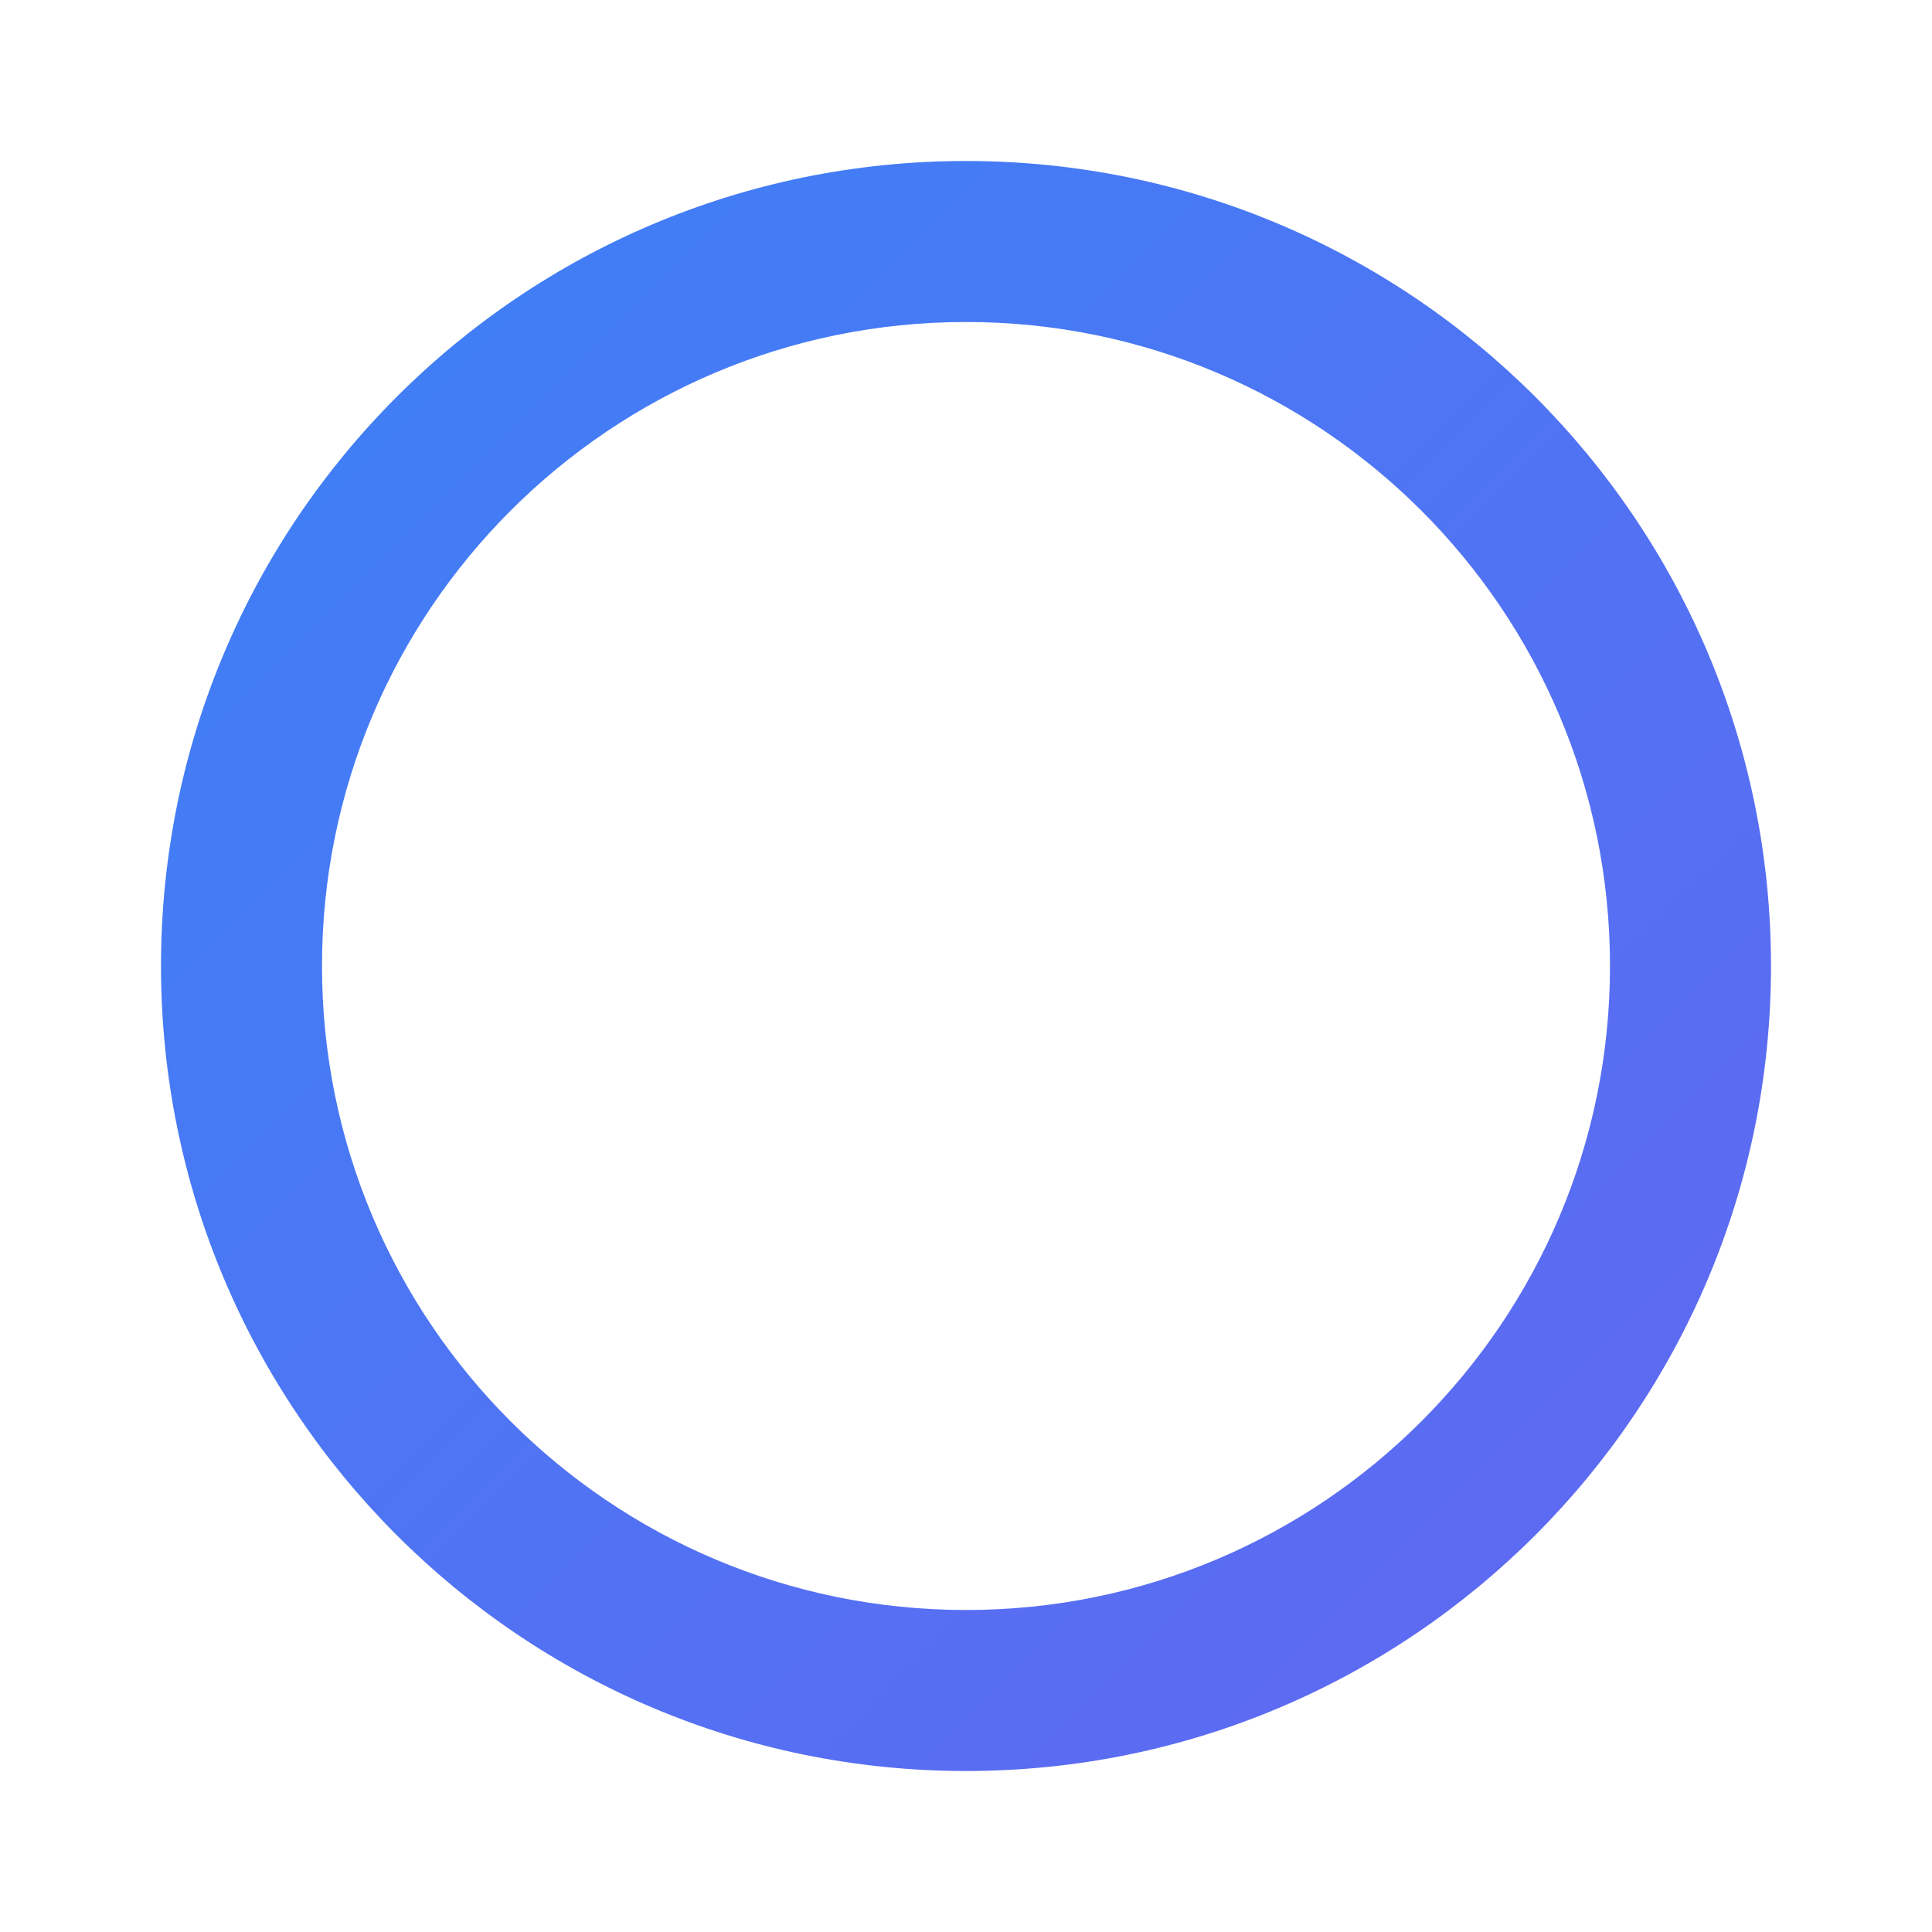 
<svg width="24" height="24" viewBox="0 0 24 24" fill="none" xmlns="http://www.w3.org/2000/svg">
  <defs>
    <linearGradient id="fb-gradient" x1="0%" y1="0%" x2="100%" y2="100%">
      <stop offset="0%" stop-color="#3B82F6" />
      <stop offset="100%" stop-color="#6366F1" />
    </linearGradient>
  </defs>
  <g filter="url(#fb-shadow)">
    <path d="M12 2C6.477 2 2 6.477 2 12C2 17.523 6.477 22 12 22C17.523 22 22 17.523 22 12C22 6.477 17.523 2 12 2ZM12 20C7.582 20 4 16.418 4 12C4 7.582 7.582 4 12 4C16.418 4 20 7.582 20 12C20 16.418 16.418 20 12 20Z" fill="url(#fb-gradient)" />
    <path d="M16 12H14V8H12V12H10V14H12V18H14V14H16V12Z" fill="white" />
  </g>
  <defs>
    <filter id="fb-shadow" x="-4" y="-4" width="32" height="32" filterUnits="userSpaceOnUse">
      <feDropShadow dx="1" dy="2" stdDeviation="5" flood-color="#4F46E5" />
    </filter>
  </defs>
</svg>
